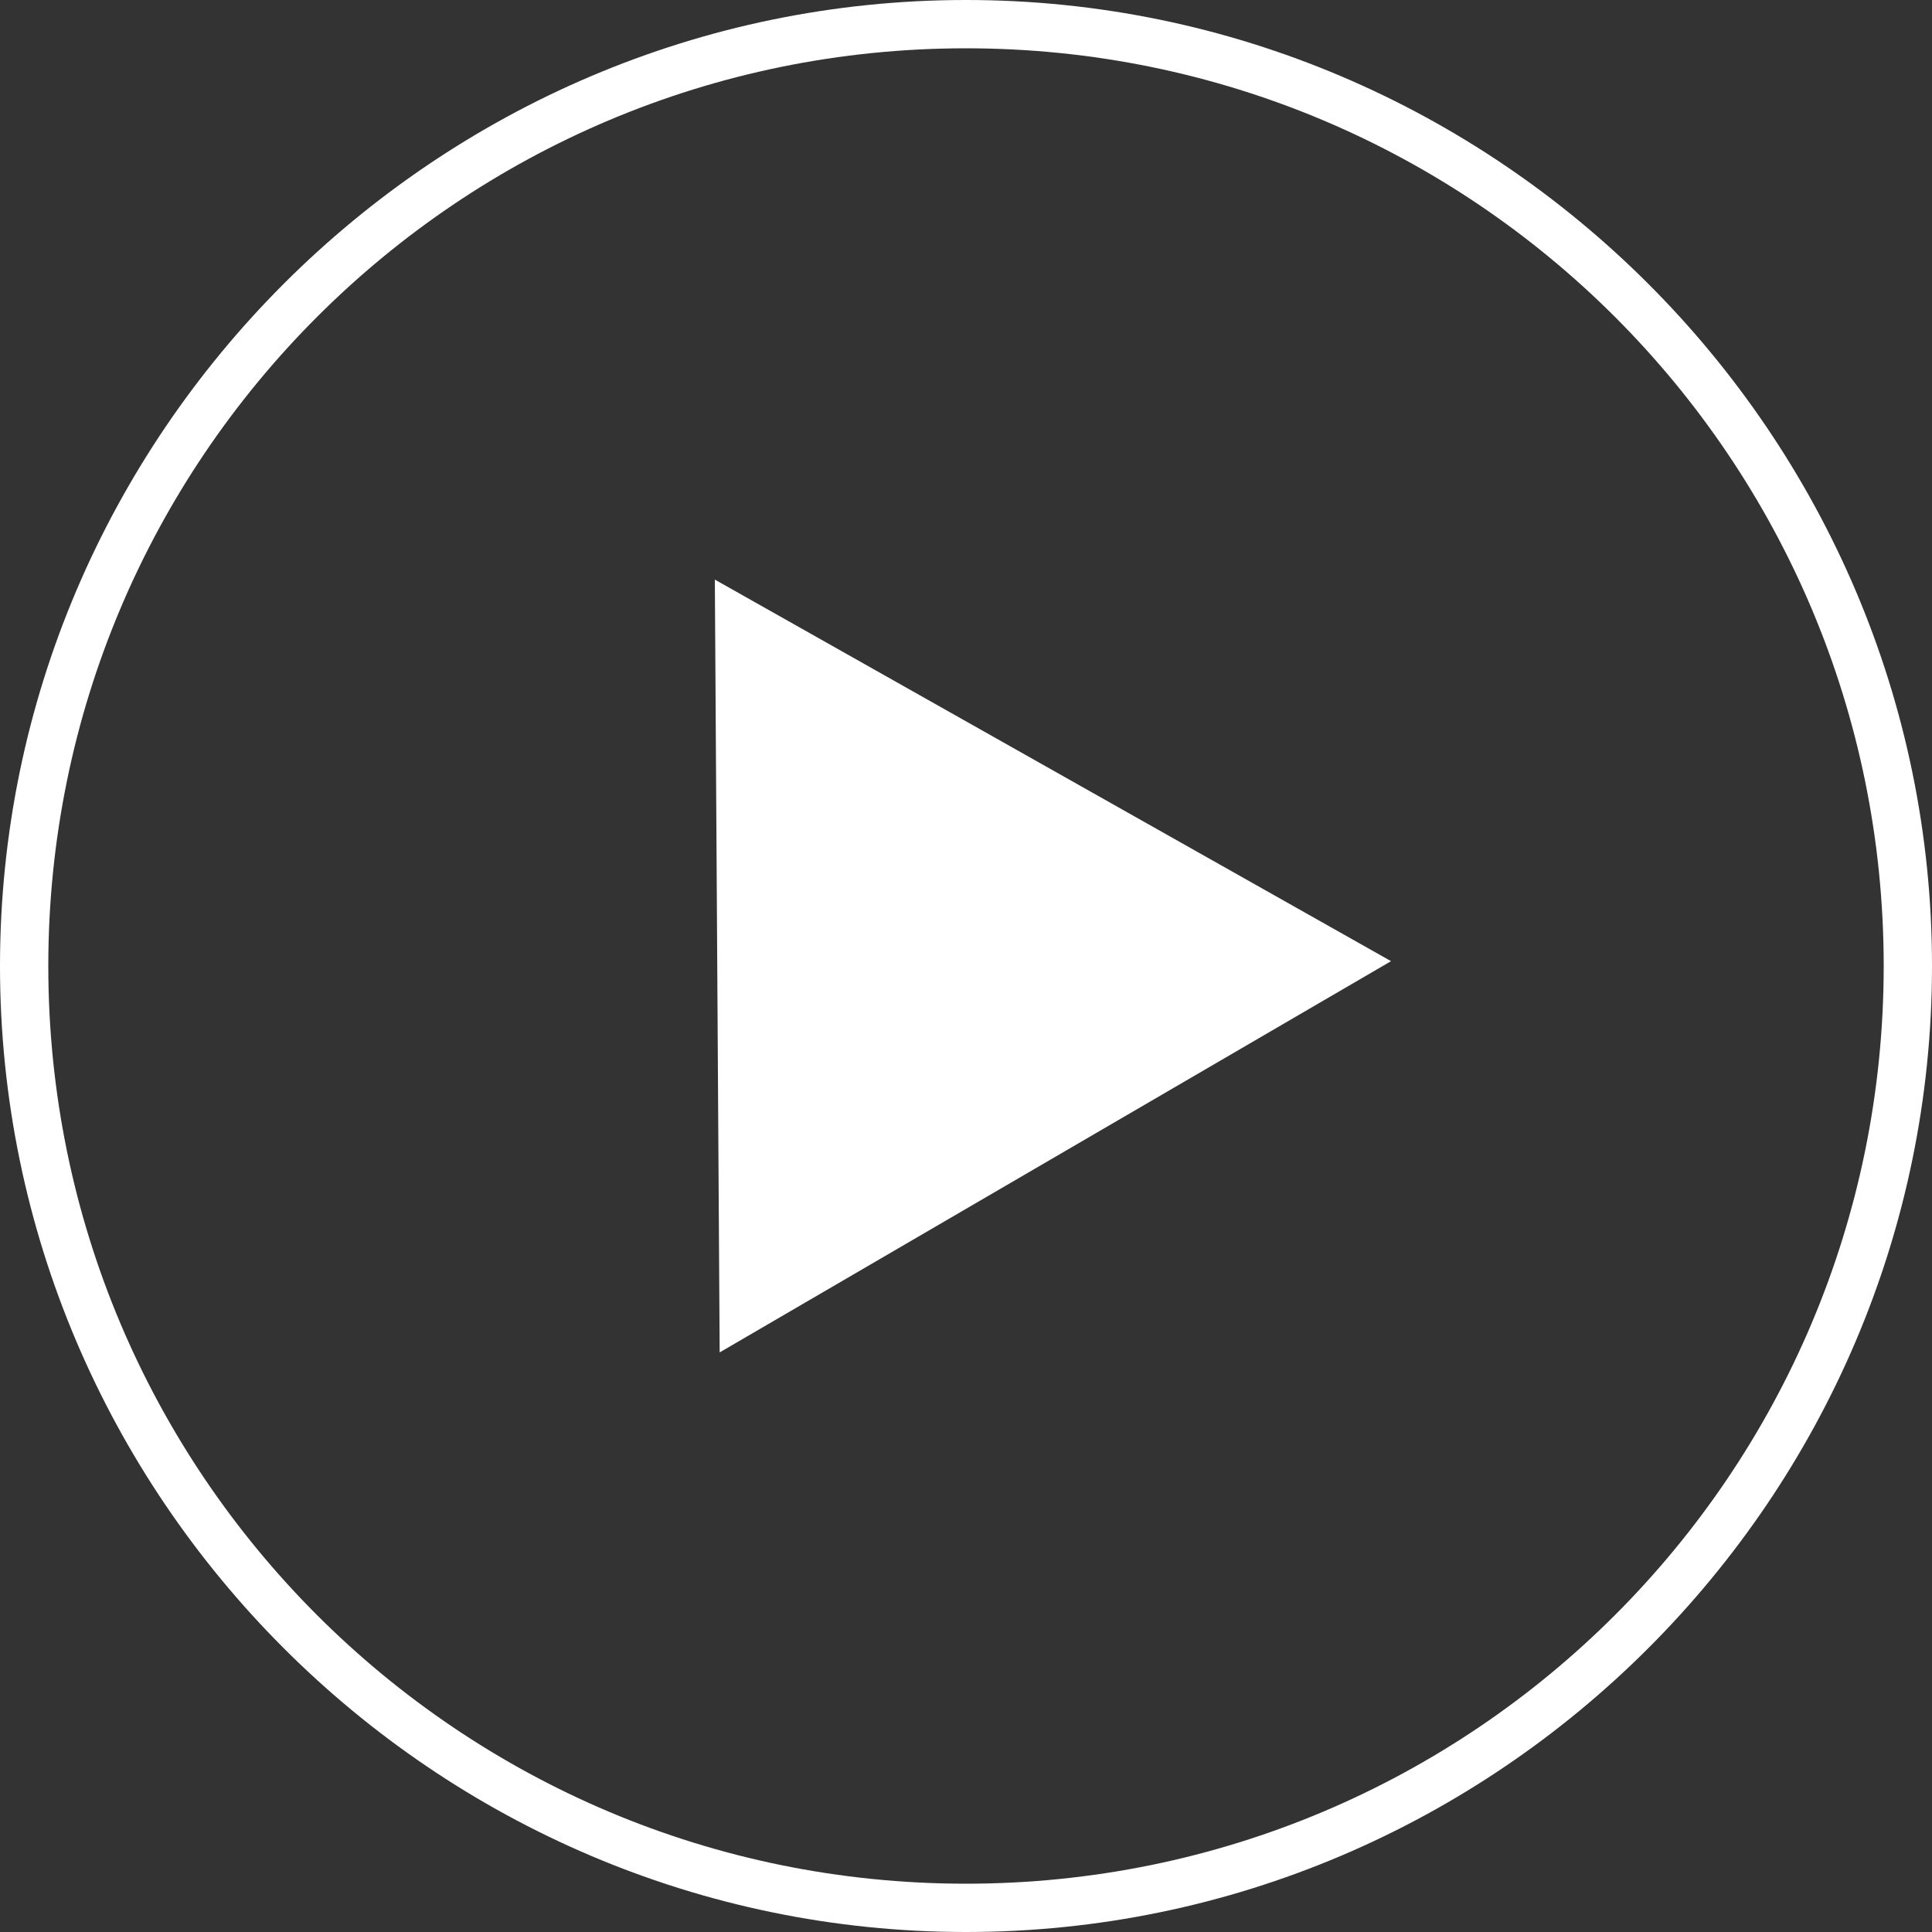 <?xml version="1.0" encoding="utf-8"?>
<!-- Generator: Adobe Illustrator 15.1.0, SVG Export Plug-In . SVG Version: 6.00 Build 0)  -->
<!DOCTYPE svg PUBLIC "-//W3C//DTD SVG 1.1//EN" "http://www.w3.org/Graphics/SVG/1.1/DTD/svg11.dtd">
<svg version="1.1" id="Layer_1" xmlns="http://www.w3.org/2000/svg" xmlns:xlink="http://www.w3.org/1999/xlink" x="0px" y="0px"
	 width="244.8px" height="244.8px" viewBox="182.376 271.764 244.8 244.8" enable-background="new 182.376 271.764 244.8 244.8"
	 xml:space="preserve">
<rect x="182.376" y="271.764" width="244.8" height="244.8" fill="#333333" stroke="none"/>
<g>
	<polygon fill="#FFFFFF" points="272.952,345.204 358.632,393.552 273.564,443.124 	"/>
	<path fill="#FFFFFF" d="M304.776,277.884c-64.26,0-116.28,52.02-116.28,116.28c0,64.26,52.02,116.28,116.28,116.28
		c64.26,0,116.28-52.021,116.28-116.28C421.056,329.904,369.036,277.884,304.776,277.884 M304.776,516.564
		c-67.32,0-122.4-55.08-122.4-122.4s55.08-122.4,122.4-122.4s122.4,55.08,122.4,122.4S372.096,516.564,304.776,516.564"/>
</g>
</svg>
